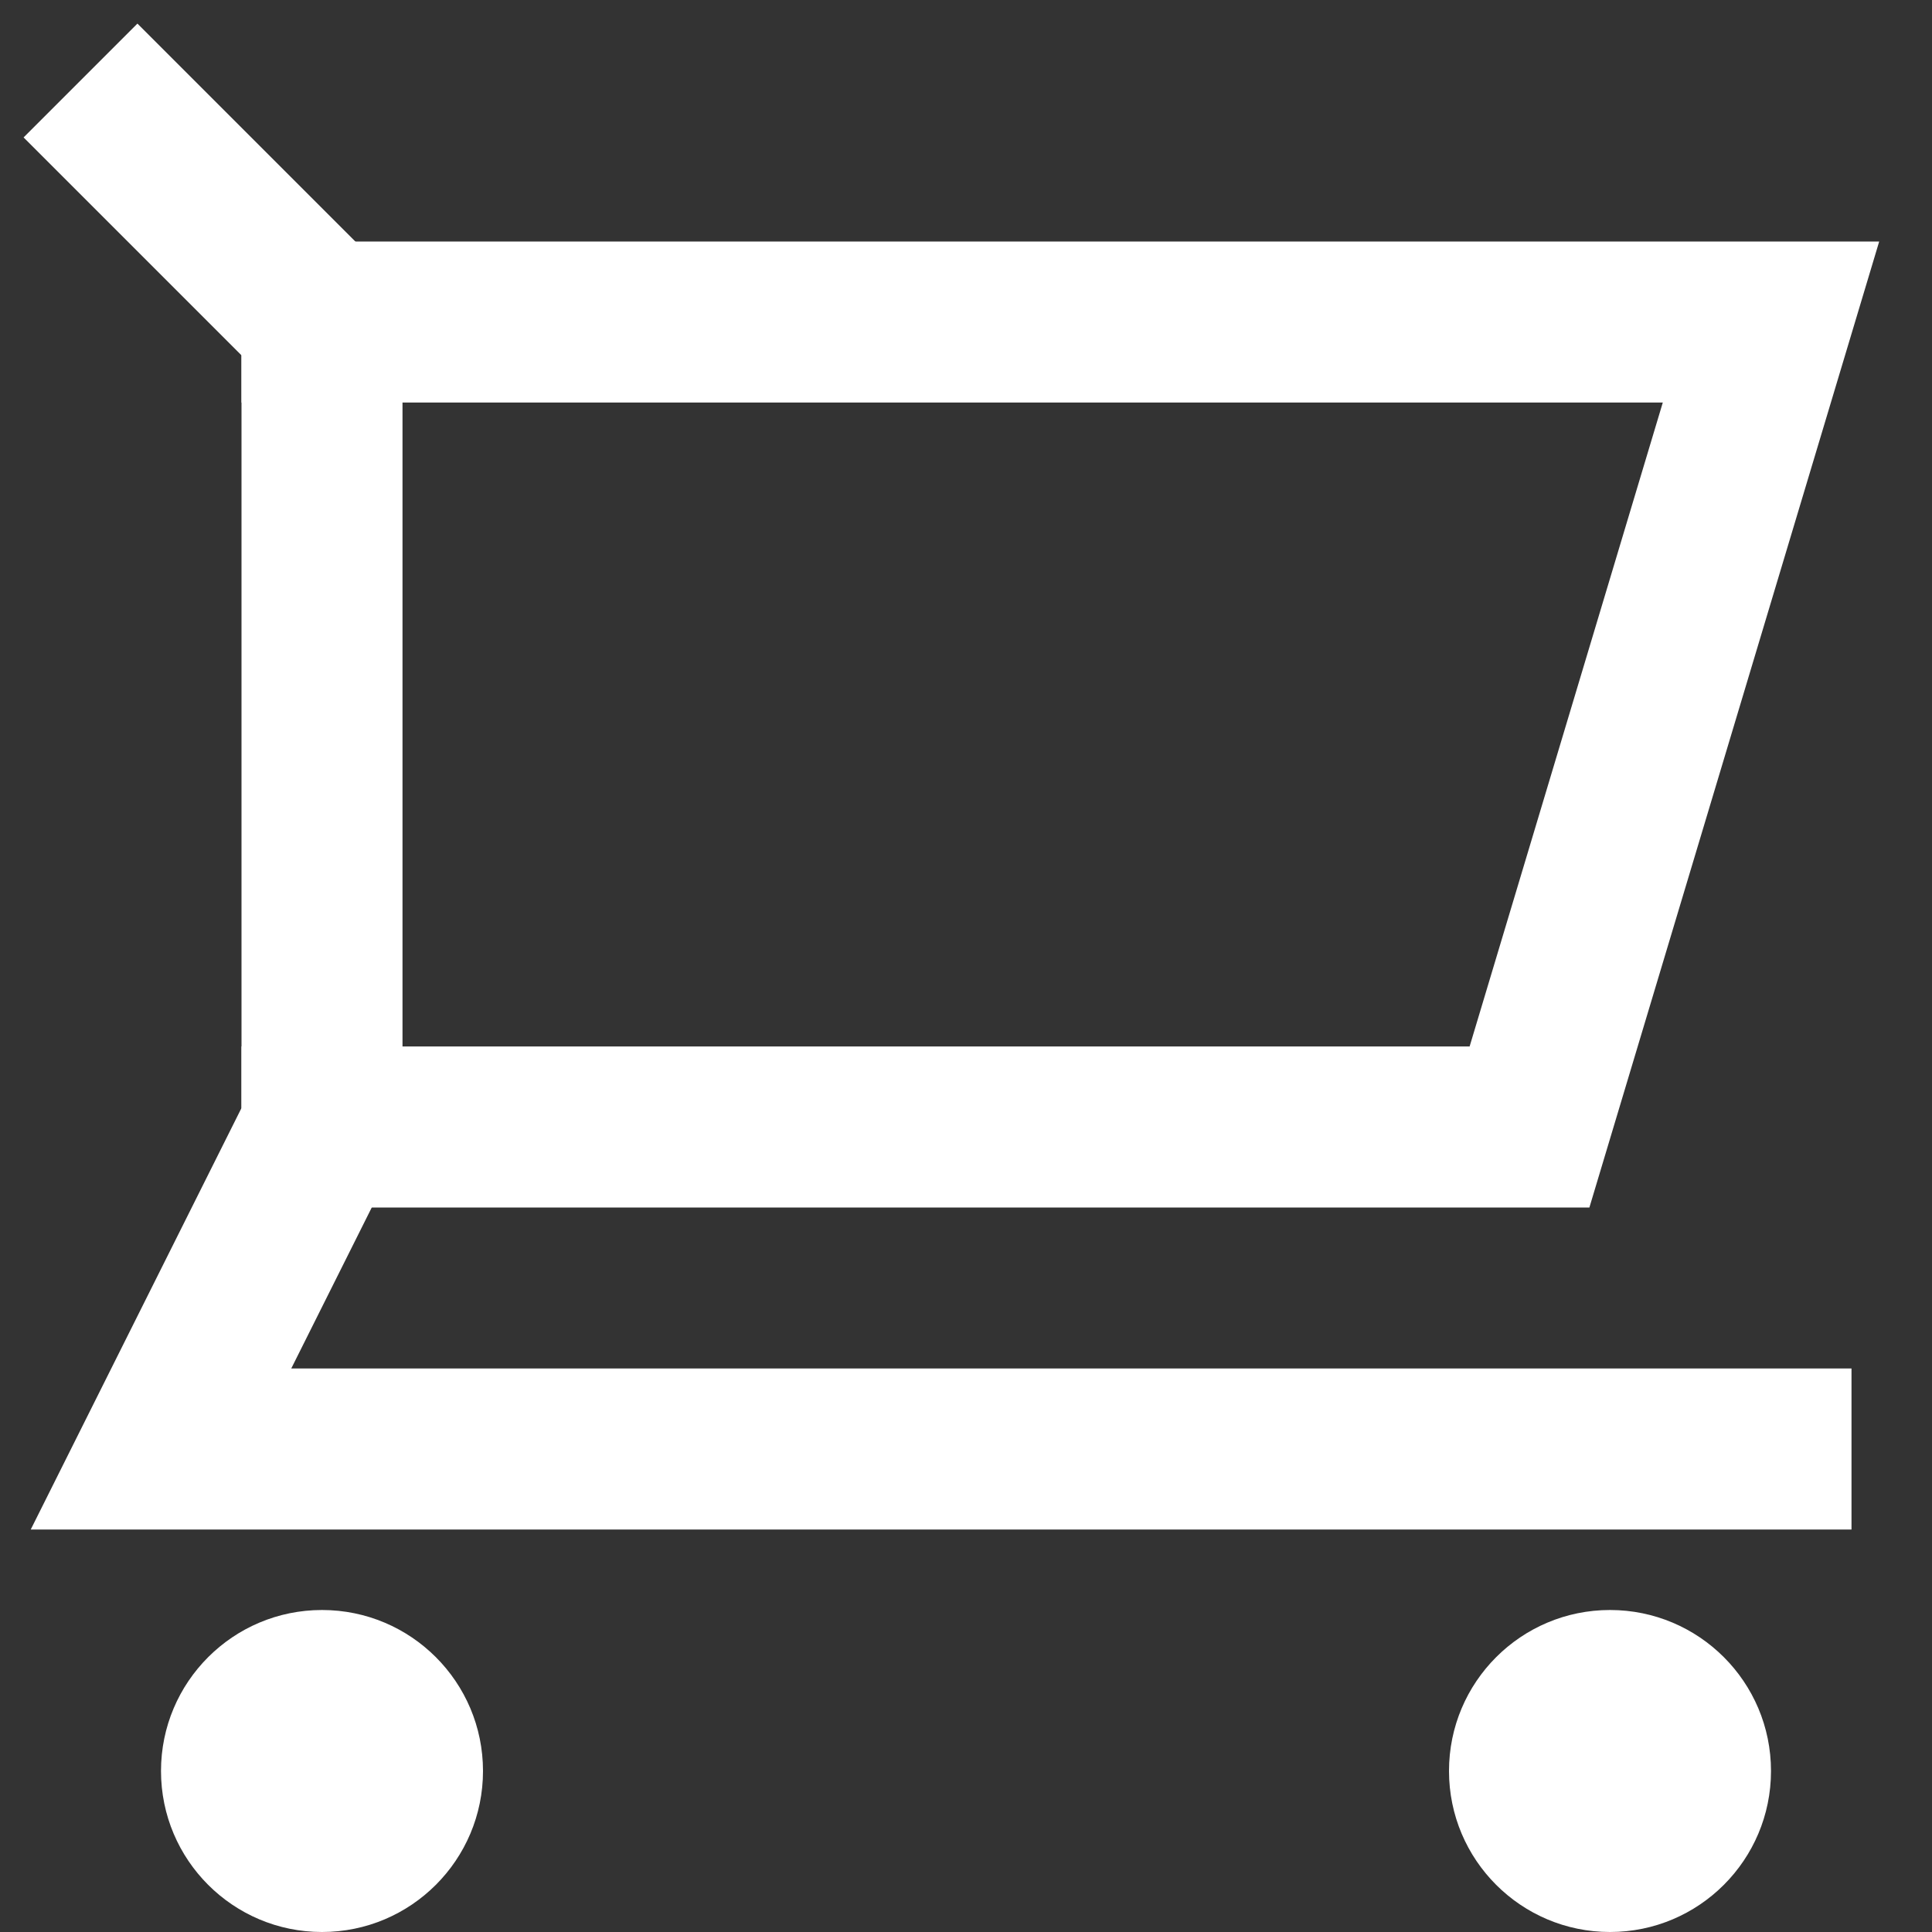 <?xml version="1.0" encoding="utf-8"?>
  <!DOCTYPE svg PUBLIC "-//W3C//DTD SVG 1.1//EN" "http://www.w3.org/Graphics/SVG/1.1/DTD/svg11.dtd">
  <svg version="1.1" xmlns="http://www.w3.org/2000/svg" xmlns:xlink="http://www.w3.org/1999/xlink" x="0px" y="0px" width="24px" height="24px" viewBox="0 0 24 24" enable-background="new 0 0 24 24" xml:space="preserve"><rect x="0" y="0" width="24" height="24" fill="#333333" stroke="none"/><g stroke-width="2" transform="translate(0, 0)"><polyline fill="none" stroke="#ffffff" stroke-width="2" stroke-linecap="square" stroke-miterlimit="10" points="4,4 22,4 19,14 
	4,14 " stroke-linejoin="miter"></polyline>
<circle data-color="color-2" data-stroke="none" fill="#ffffff" cx="4" cy="22" r="2" stroke-linejoin="miter" stroke-linecap="square"></circle>
<circle data-color="color-2" data-stroke="none" fill="#ffffff" cx="20" cy="22" r="2" stroke-linejoin="miter" stroke-linecap="square"></circle>
<polyline data-cap="butt" fill="none" stroke="#ffffff" stroke-width="2" stroke-miterlimit="10" points="1,1 4,4 4,14 2,18 23,18 " stroke-linejoin="miter" stroke-linecap="butt"></polyline></g></svg>